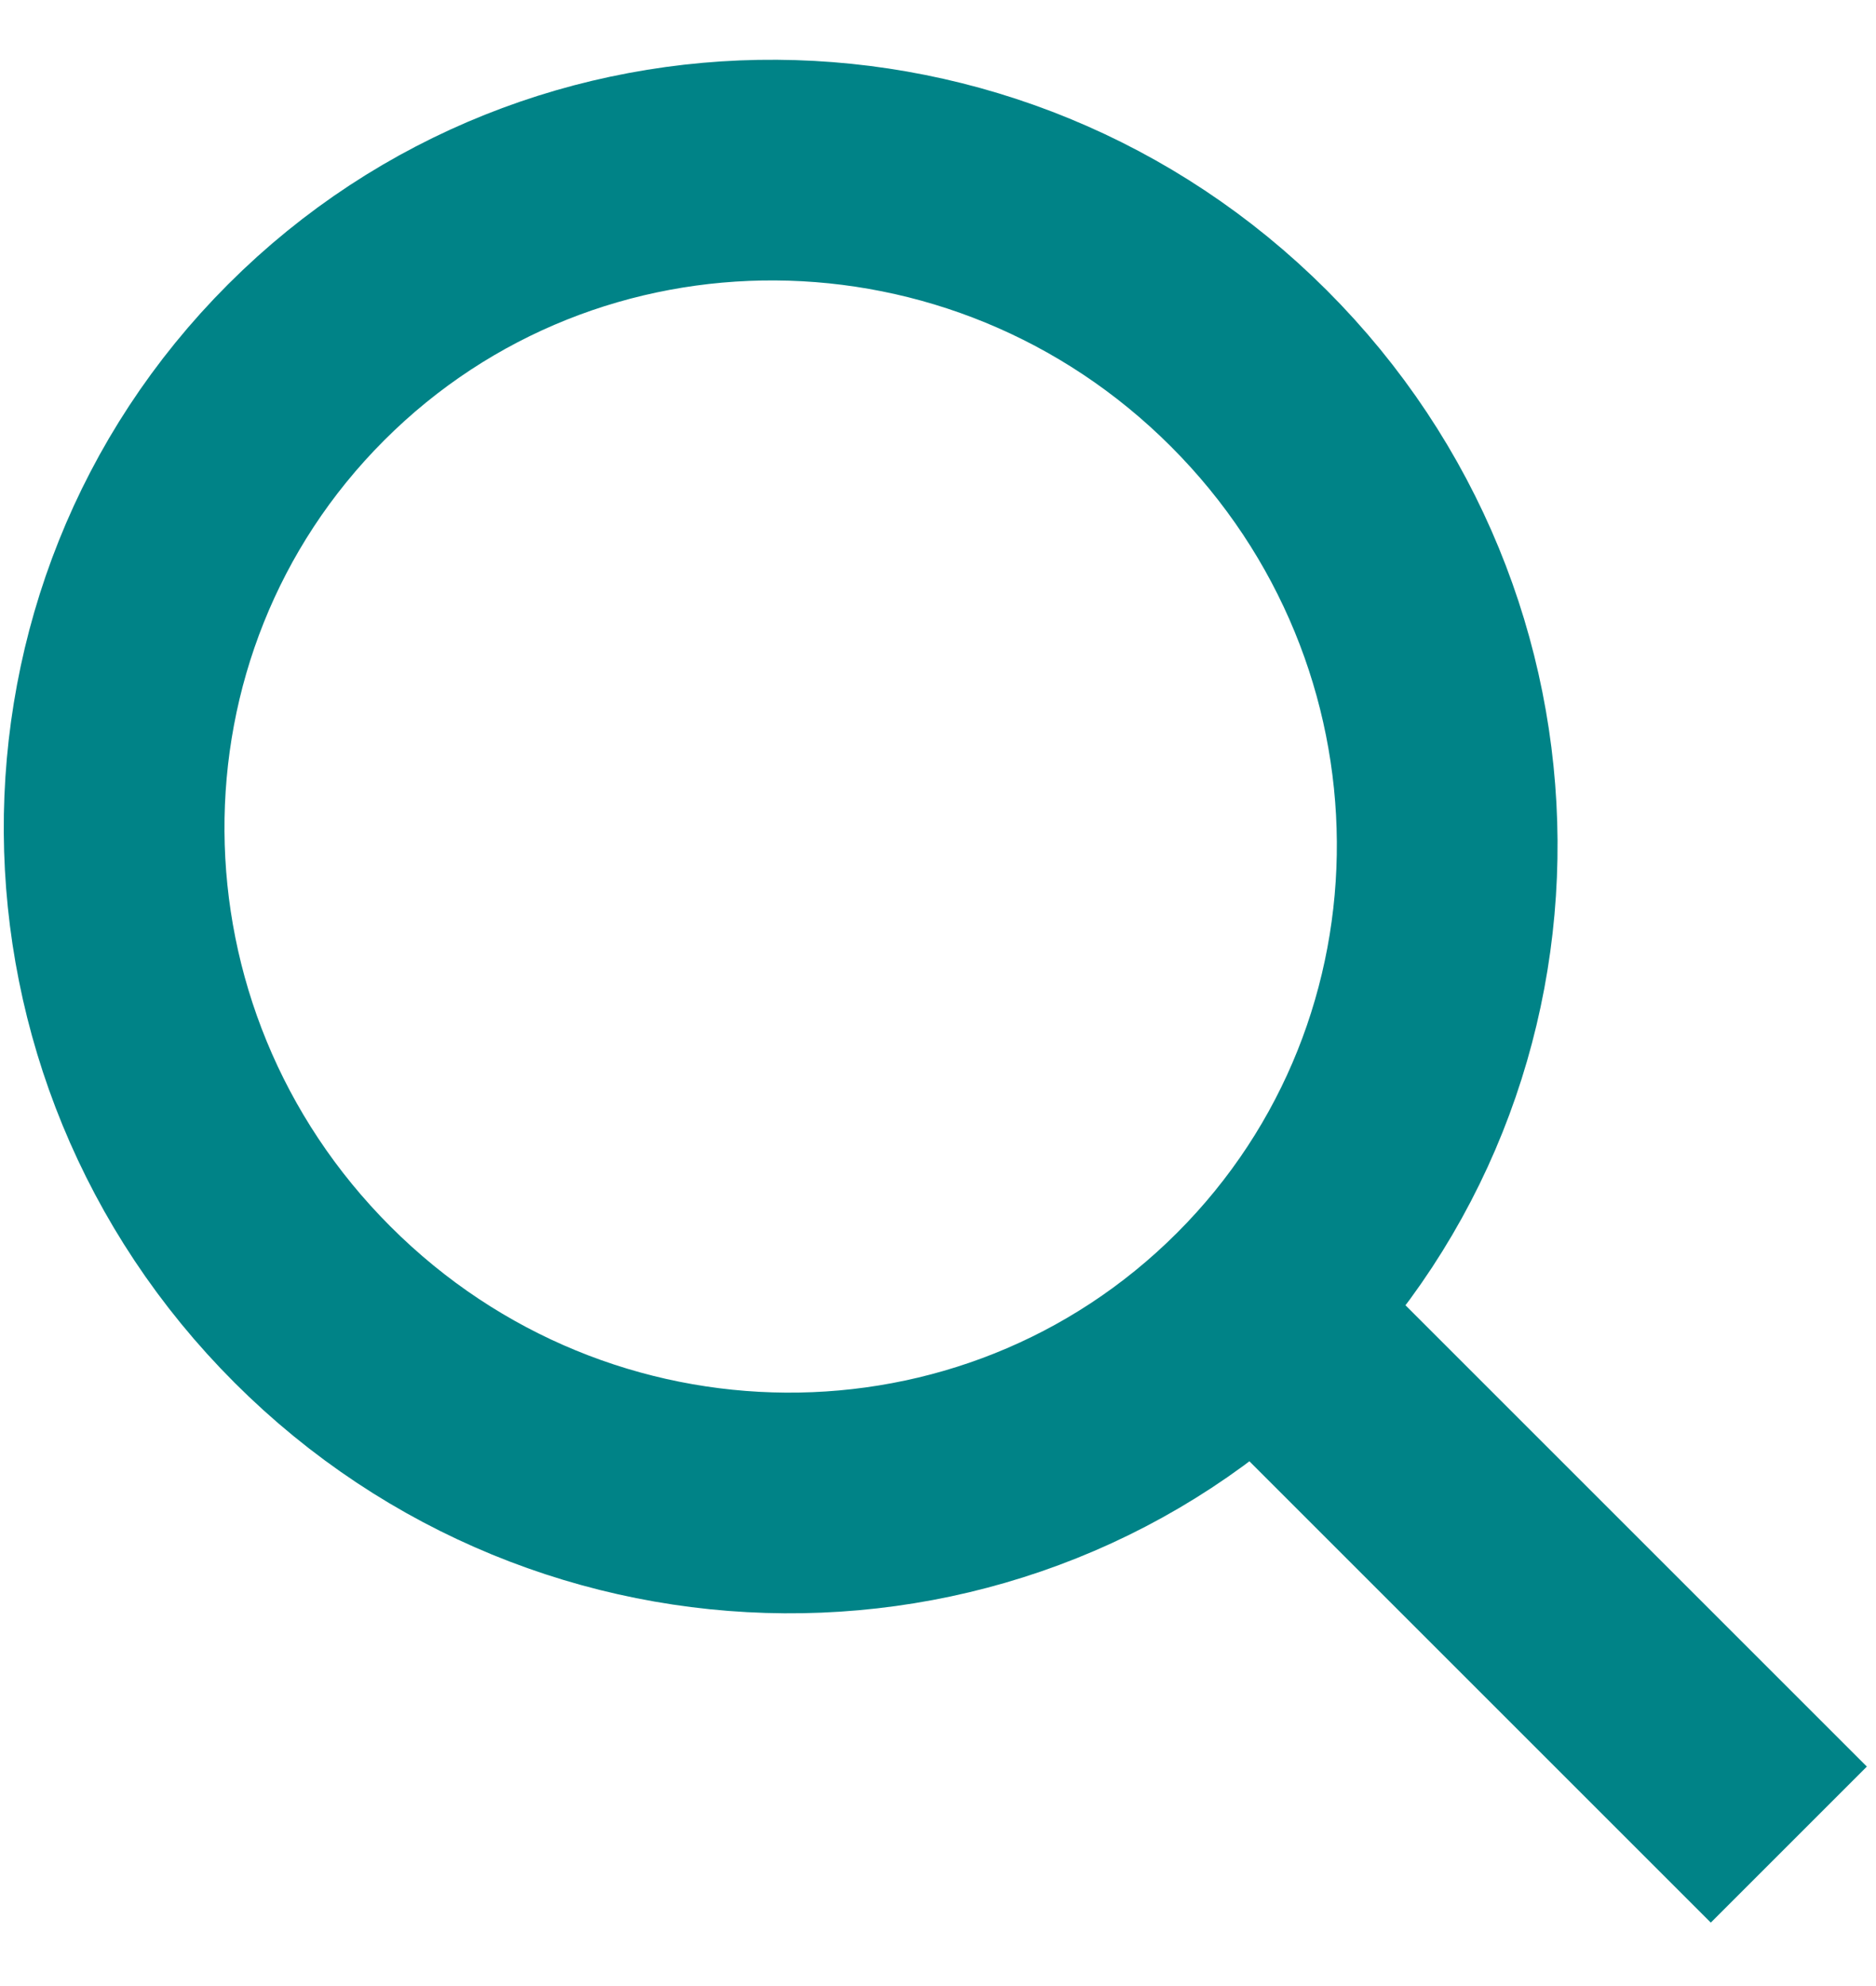 <svg width="17" height="18" viewBox="0 0 17 18" fill="none" xmlns="http://www.w3.org/2000/svg">
<path d="M11.373 11.881C13.717 9.538 13.691 5.713 11.317 3.339C8.943 0.965 5.118 0.939 2.775 3.283C0.432 5.626 0.457 9.45 2.832 11.824C5.206 14.199 9.03 14.224 11.373 11.881ZM11.373 11.881L16.21 16.718" stroke="#008387" stroke-width="2"/>
</svg>
